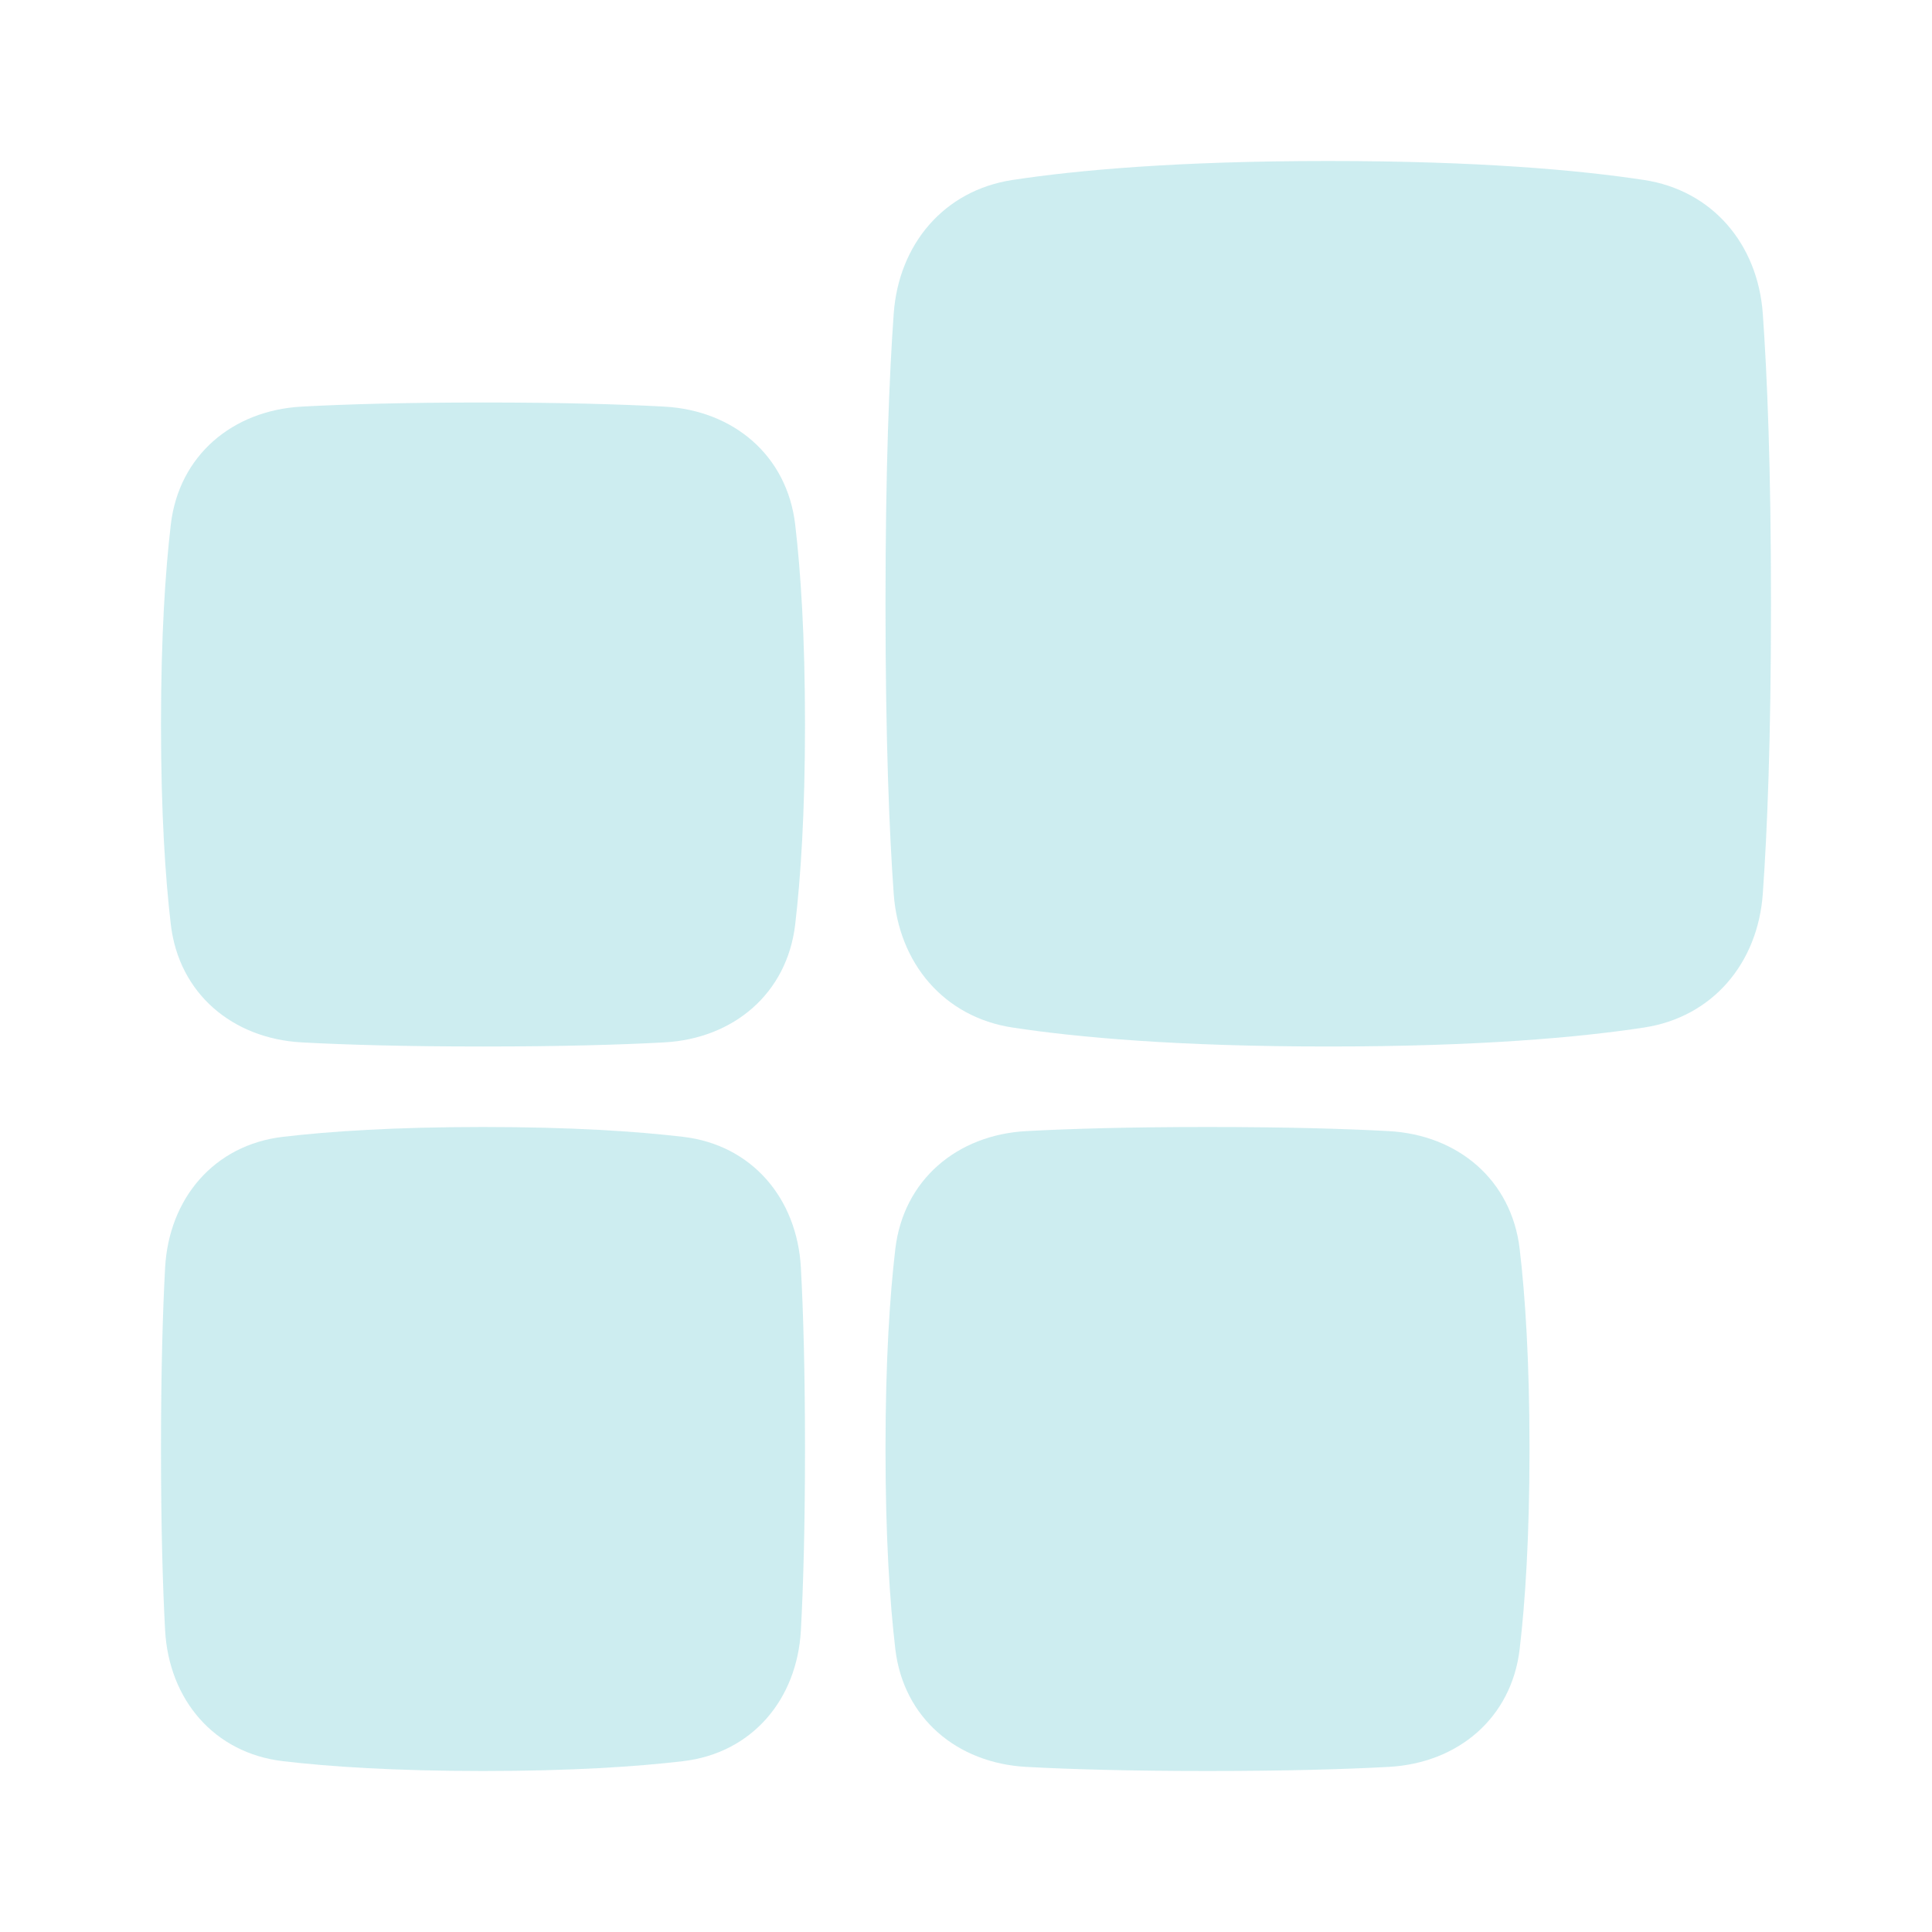 <svg xmlns="http://www.w3.org/2000/svg" fill="none" viewBox="0 0 48 48" height="48" width="48"><path fill="rgba(59,187,196,0.25)" d="M7.498 25.898C5.775 25.804 4.446 24.684 4.244 22.97C4.108 21.812 4 20.2 4 18C4 15.8 4.108 14.188 4.244 13.03C4.446 11.316 5.775 10.196 7.498 10.102C8.571 10.044 10.034 10 12 10C13.966 10 15.428 10.044 16.502 10.102C18.225 10.196 19.554 11.316 19.756 13.03C19.892 14.188 20 15.8 20 18C20 20.2 19.892 21.812 19.756 22.97C19.554 24.684 18.225 25.804 16.502 25.898C15.428 25.956 13.966 26 12 26C10.034 26 8.571 25.956 7.498 25.898Z"></path><path fill="rgba(59,187,196,0.25)" d="M25.498 43.898C23.775 43.804 22.446 42.684 22.244 40.97C22.108 39.812 22 38.2 22 36C22 33.8 22.108 32.188 22.244 31.03C22.446 29.316 23.775 28.196 25.498 28.102C26.572 28.044 28.034 28 30 28C31.966 28 33.428 28.044 34.502 28.102C36.225 28.196 37.554 29.316 37.756 31.03C37.892 32.188 38 33.8 38 36C38 38.2 37.892 39.812 37.756 40.97C37.554 42.684 36.225 43.804 34.502 43.898C33.428 43.956 31.966 44 30 44C28.034 44 26.572 43.956 25.498 43.898Z"></path><path fill="rgba(59,187,196,0.25)" d="M4.102 31.498C4.196 29.775 5.316 28.446 7.03 28.244C8.188 28.108 9.8 28 12 28C14.2 28 15.812 28.108 16.97 28.244C18.684 28.446 19.804 29.775 19.898 31.498C19.956 32.572 20 34.033 20 36C20 37.967 19.956 39.428 19.898 40.502C19.804 42.225 18.684 43.554 16.97 43.756C15.812 43.892 14.2 44 12 44C9.8 44 8.188 43.892 7.03 43.756C5.316 43.554 4.196 42.225 4.102 40.502C4.044 39.428 4 37.967 4 36C4 34.033 4.044 32.572 4.102 31.498Z"></path><path fill="rgba(59,187,196,0.25)" d="M22.204 7.792C22.328 6.07 23.45 4.73 25.157 4.471C26.775 4.225 29.273 4 33 4C36.727 4 39.225 4.225 40.843 4.471C42.55 4.73 43.672 6.07 43.796 7.792C43.905 9.315 44 11.613 44 15C44 18.387 43.905 20.685 43.796 22.208C43.672 23.93 42.55 25.27 40.843 25.529C39.225 25.776 36.727 26 33 26C29.273 26 26.775 25.776 25.157 25.529C23.45 25.27 22.328 23.93 22.204 22.208C22.095 20.685 22 18.387 22 15C22 11.613 22.095 9.315 22.204 7.792Z"></path></svg>